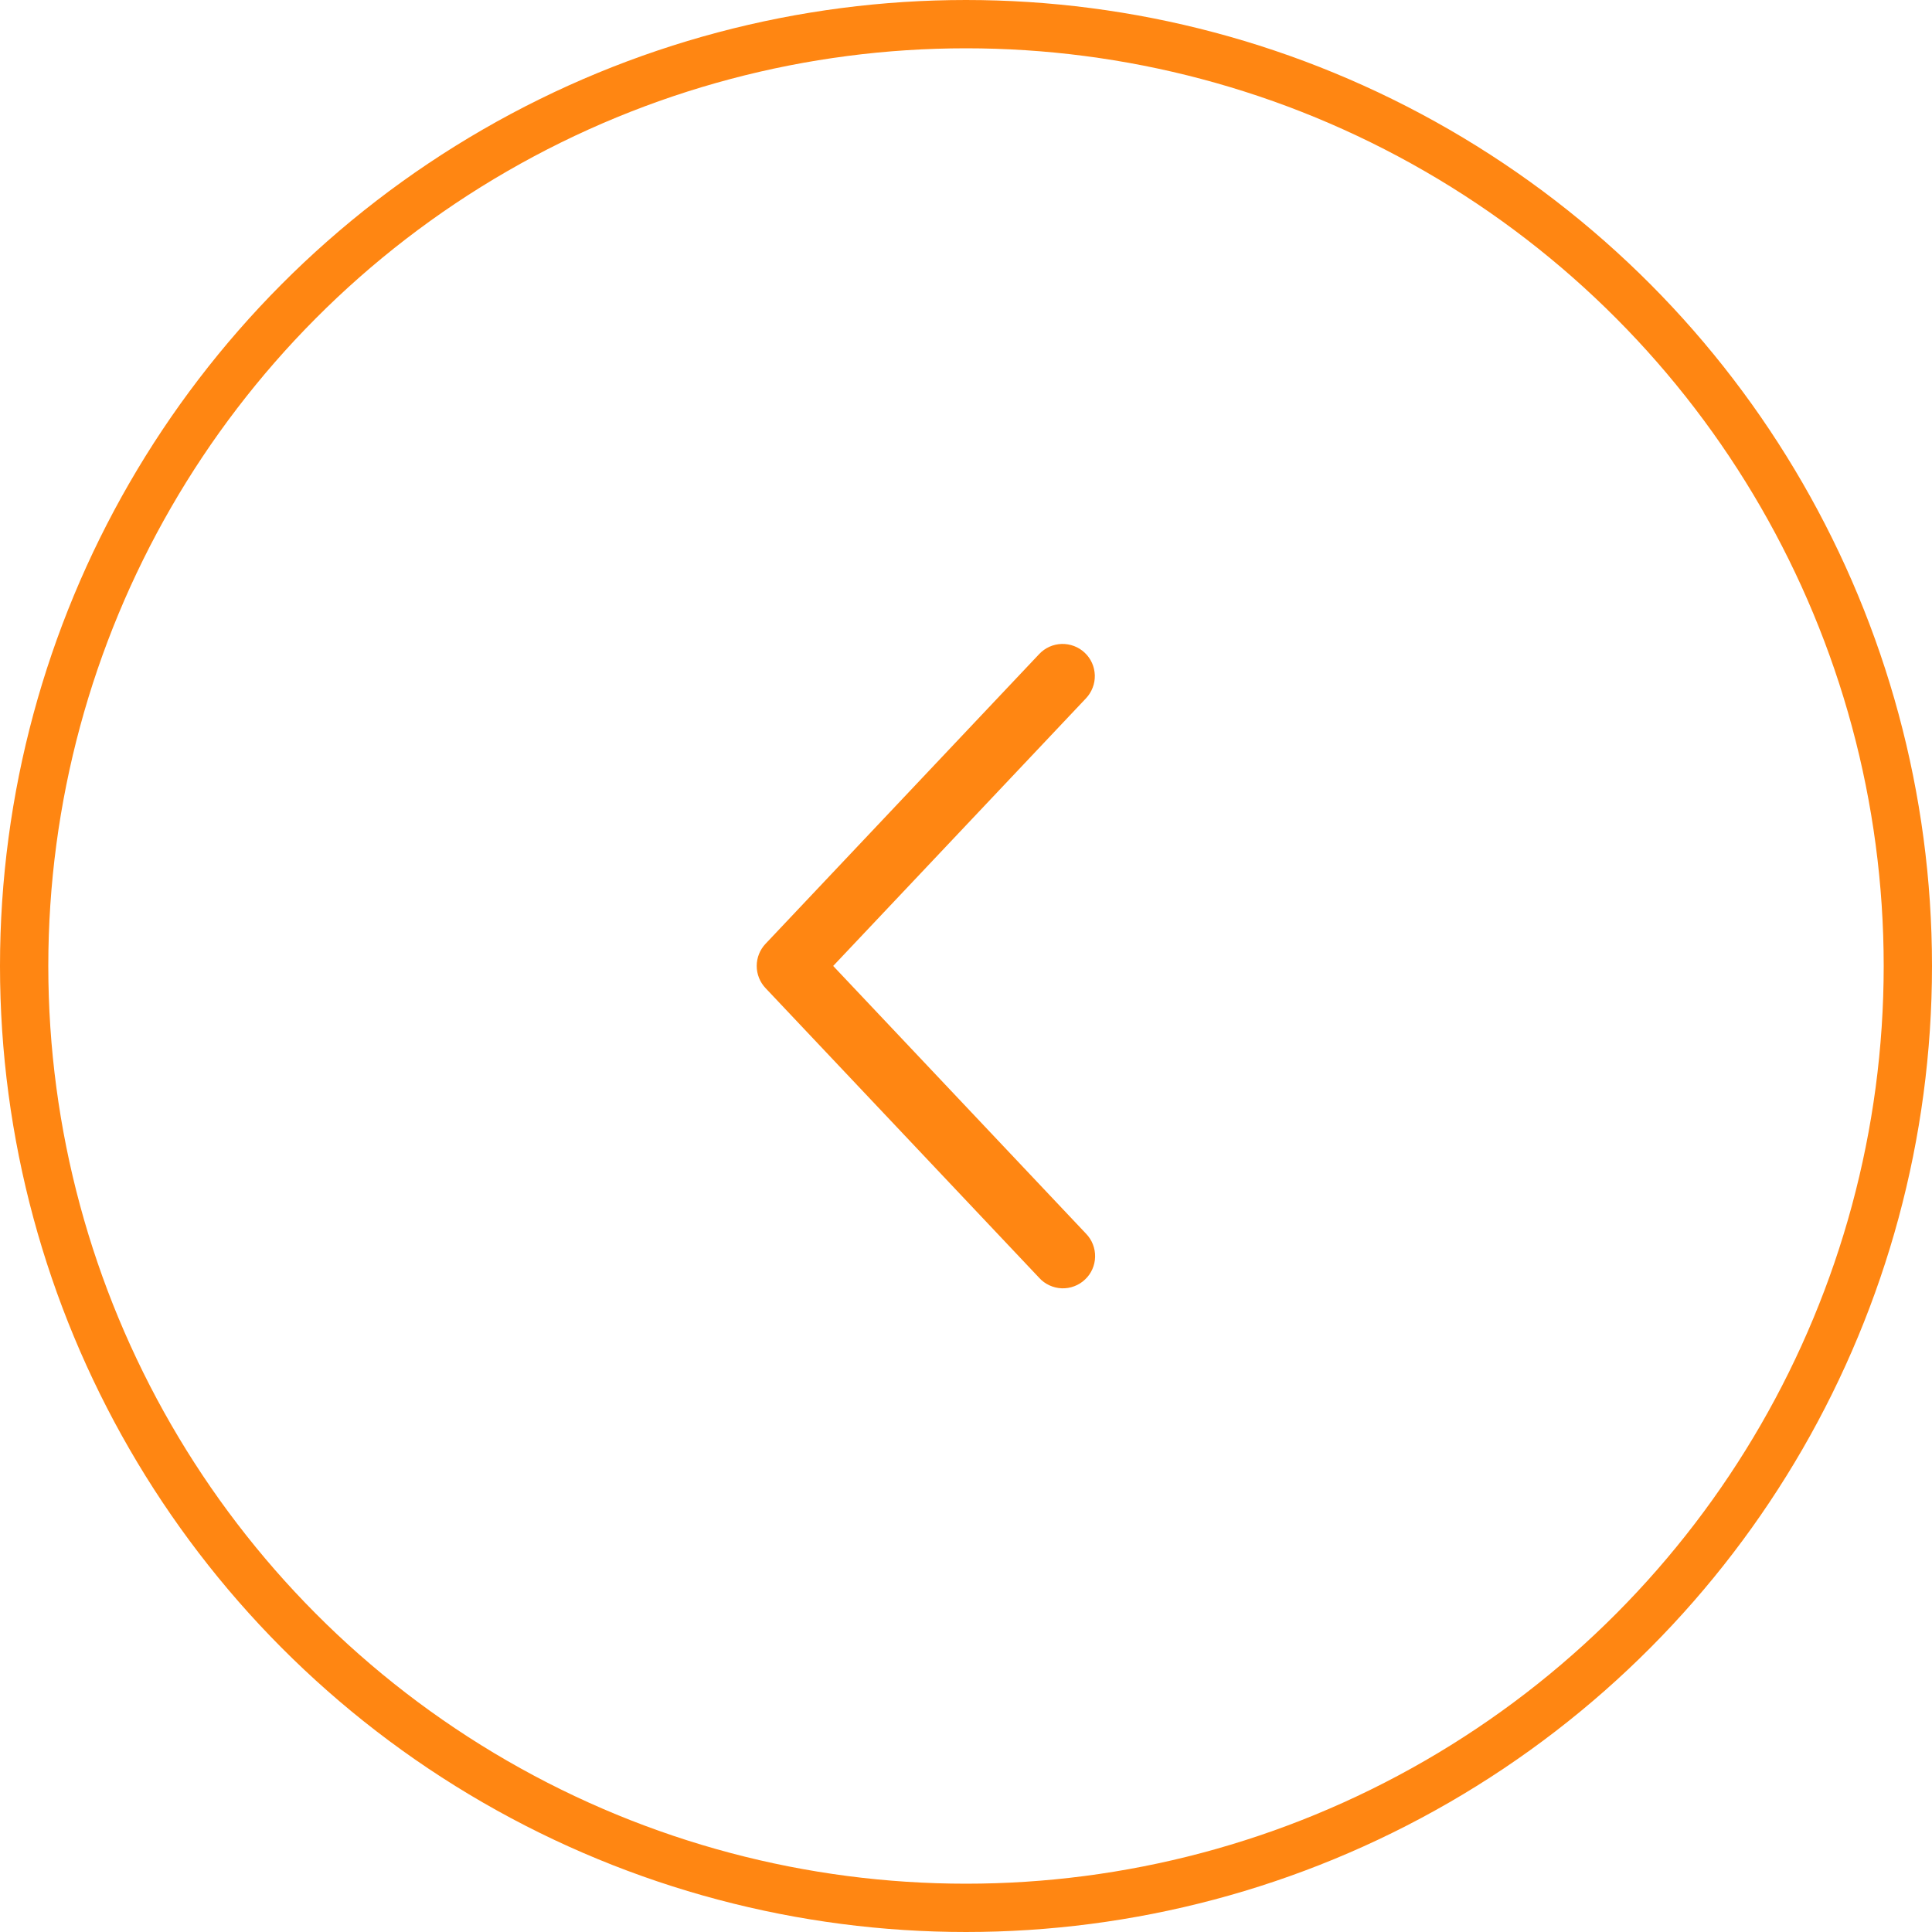 <?xml version="1.0" encoding="UTF-8"?> <svg xmlns="http://www.w3.org/2000/svg" width="40" height="40" viewBox="0 0 40 40" fill="none"><circle cx="20" cy="20" r="19.5" transform="matrix(-1 0 0 1 40 0)" stroke="#FF8612"></circle><path d="M22.485 14.457C22.545 14.393 22.592 14.318 22.623 14.236C22.655 14.155 22.669 14.068 22.667 13.98C22.664 13.893 22.645 13.806 22.609 13.726C22.573 13.646 22.522 13.574 22.458 13.514C22.395 13.454 22.32 13.407 22.238 13.376C22.156 13.345 22.069 13.33 21.982 13.332C21.894 13.335 21.808 13.354 21.728 13.39C21.648 13.426 21.576 13.477 21.516 13.541L15.849 19.541C15.732 19.665 15.667 19.828 15.667 19.999C15.667 20.169 15.732 20.333 15.849 20.457L21.516 26.457C21.575 26.523 21.648 26.575 21.728 26.612C21.808 26.649 21.895 26.67 21.983 26.673C22.071 26.676 22.159 26.662 22.242 26.63C22.325 26.599 22.4 26.552 22.464 26.491C22.529 26.431 22.58 26.358 22.616 26.277C22.652 26.196 22.671 26.109 22.673 26.021C22.675 25.933 22.659 25.845 22.627 25.763C22.595 25.68 22.547 25.606 22.485 25.542L17.25 19.999L22.485 14.457Z" fill="#FF8612"></path></svg> 